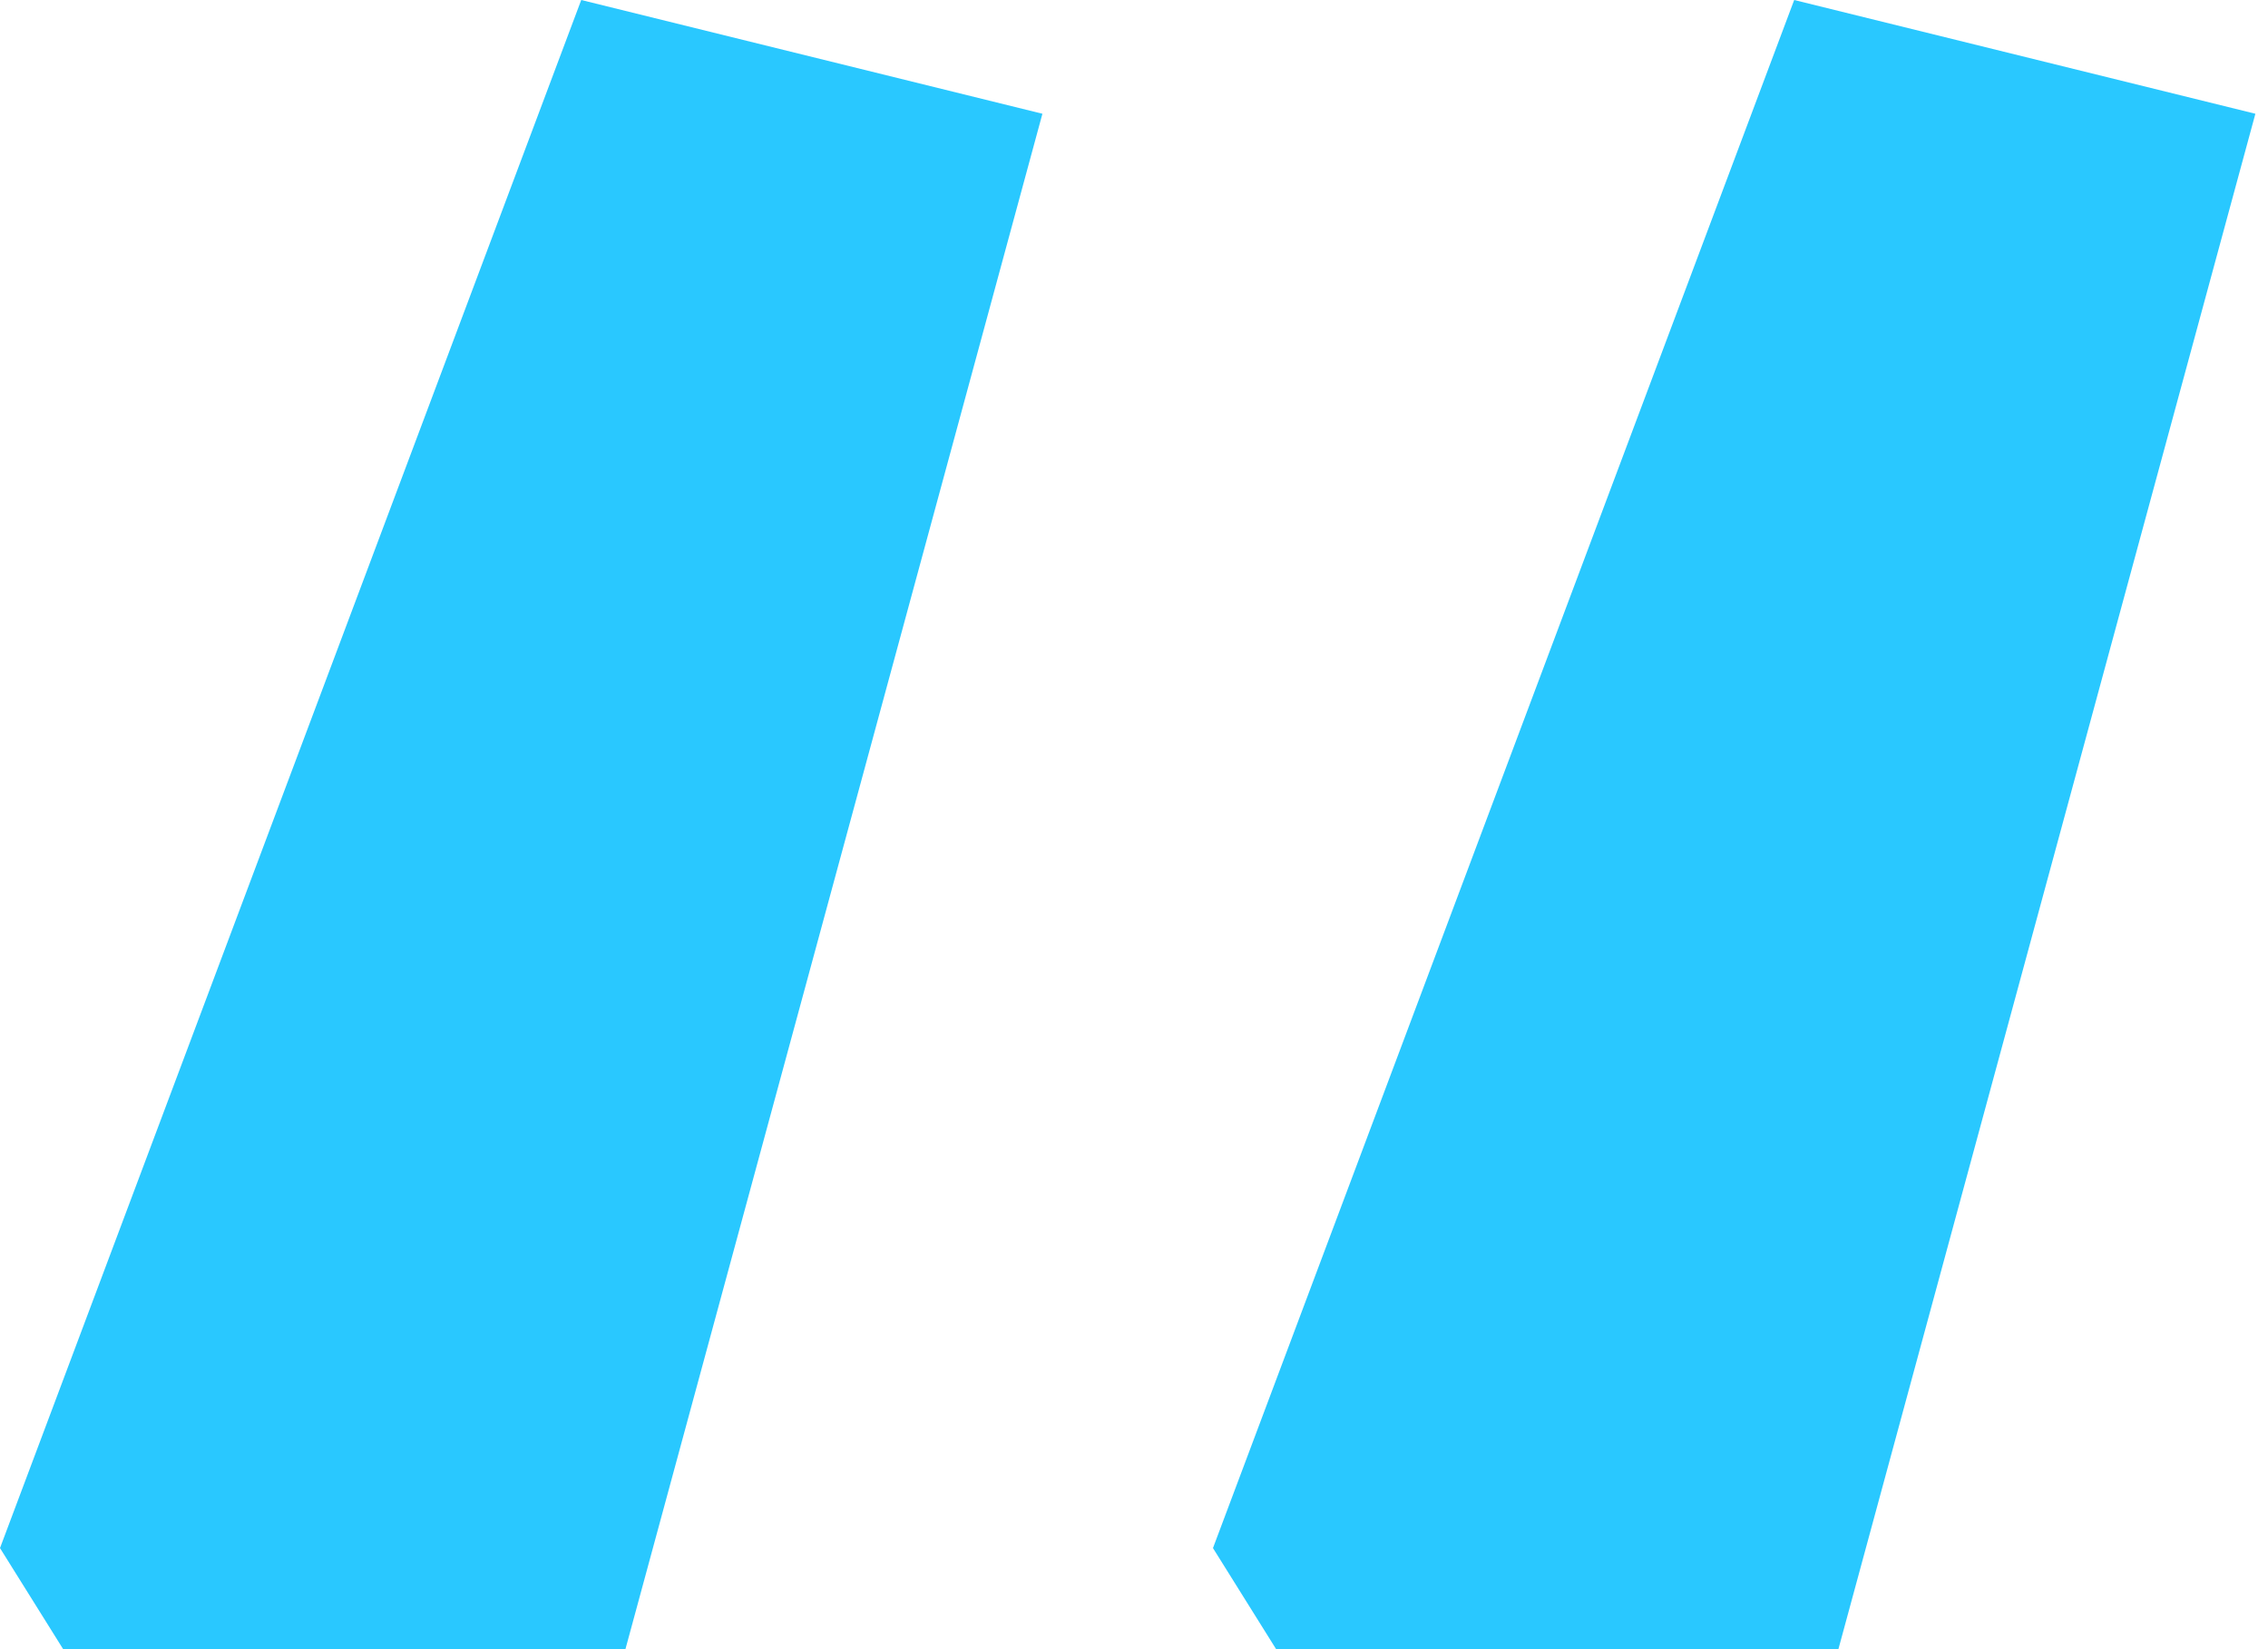 <svg width="55" height="40" viewBox="0 0 55 40" fill="none" xmlns="http://www.w3.org/2000/svg">
<path d="M0 37.548L14.095 0L25.279 2.759L15.167 40H1.532L0 37.548ZM29.415 37.548L43.51 0L54.694 2.759L44.582 40H30.947L29.415 37.548Z" fill="#29C8FF"/>
</svg>
